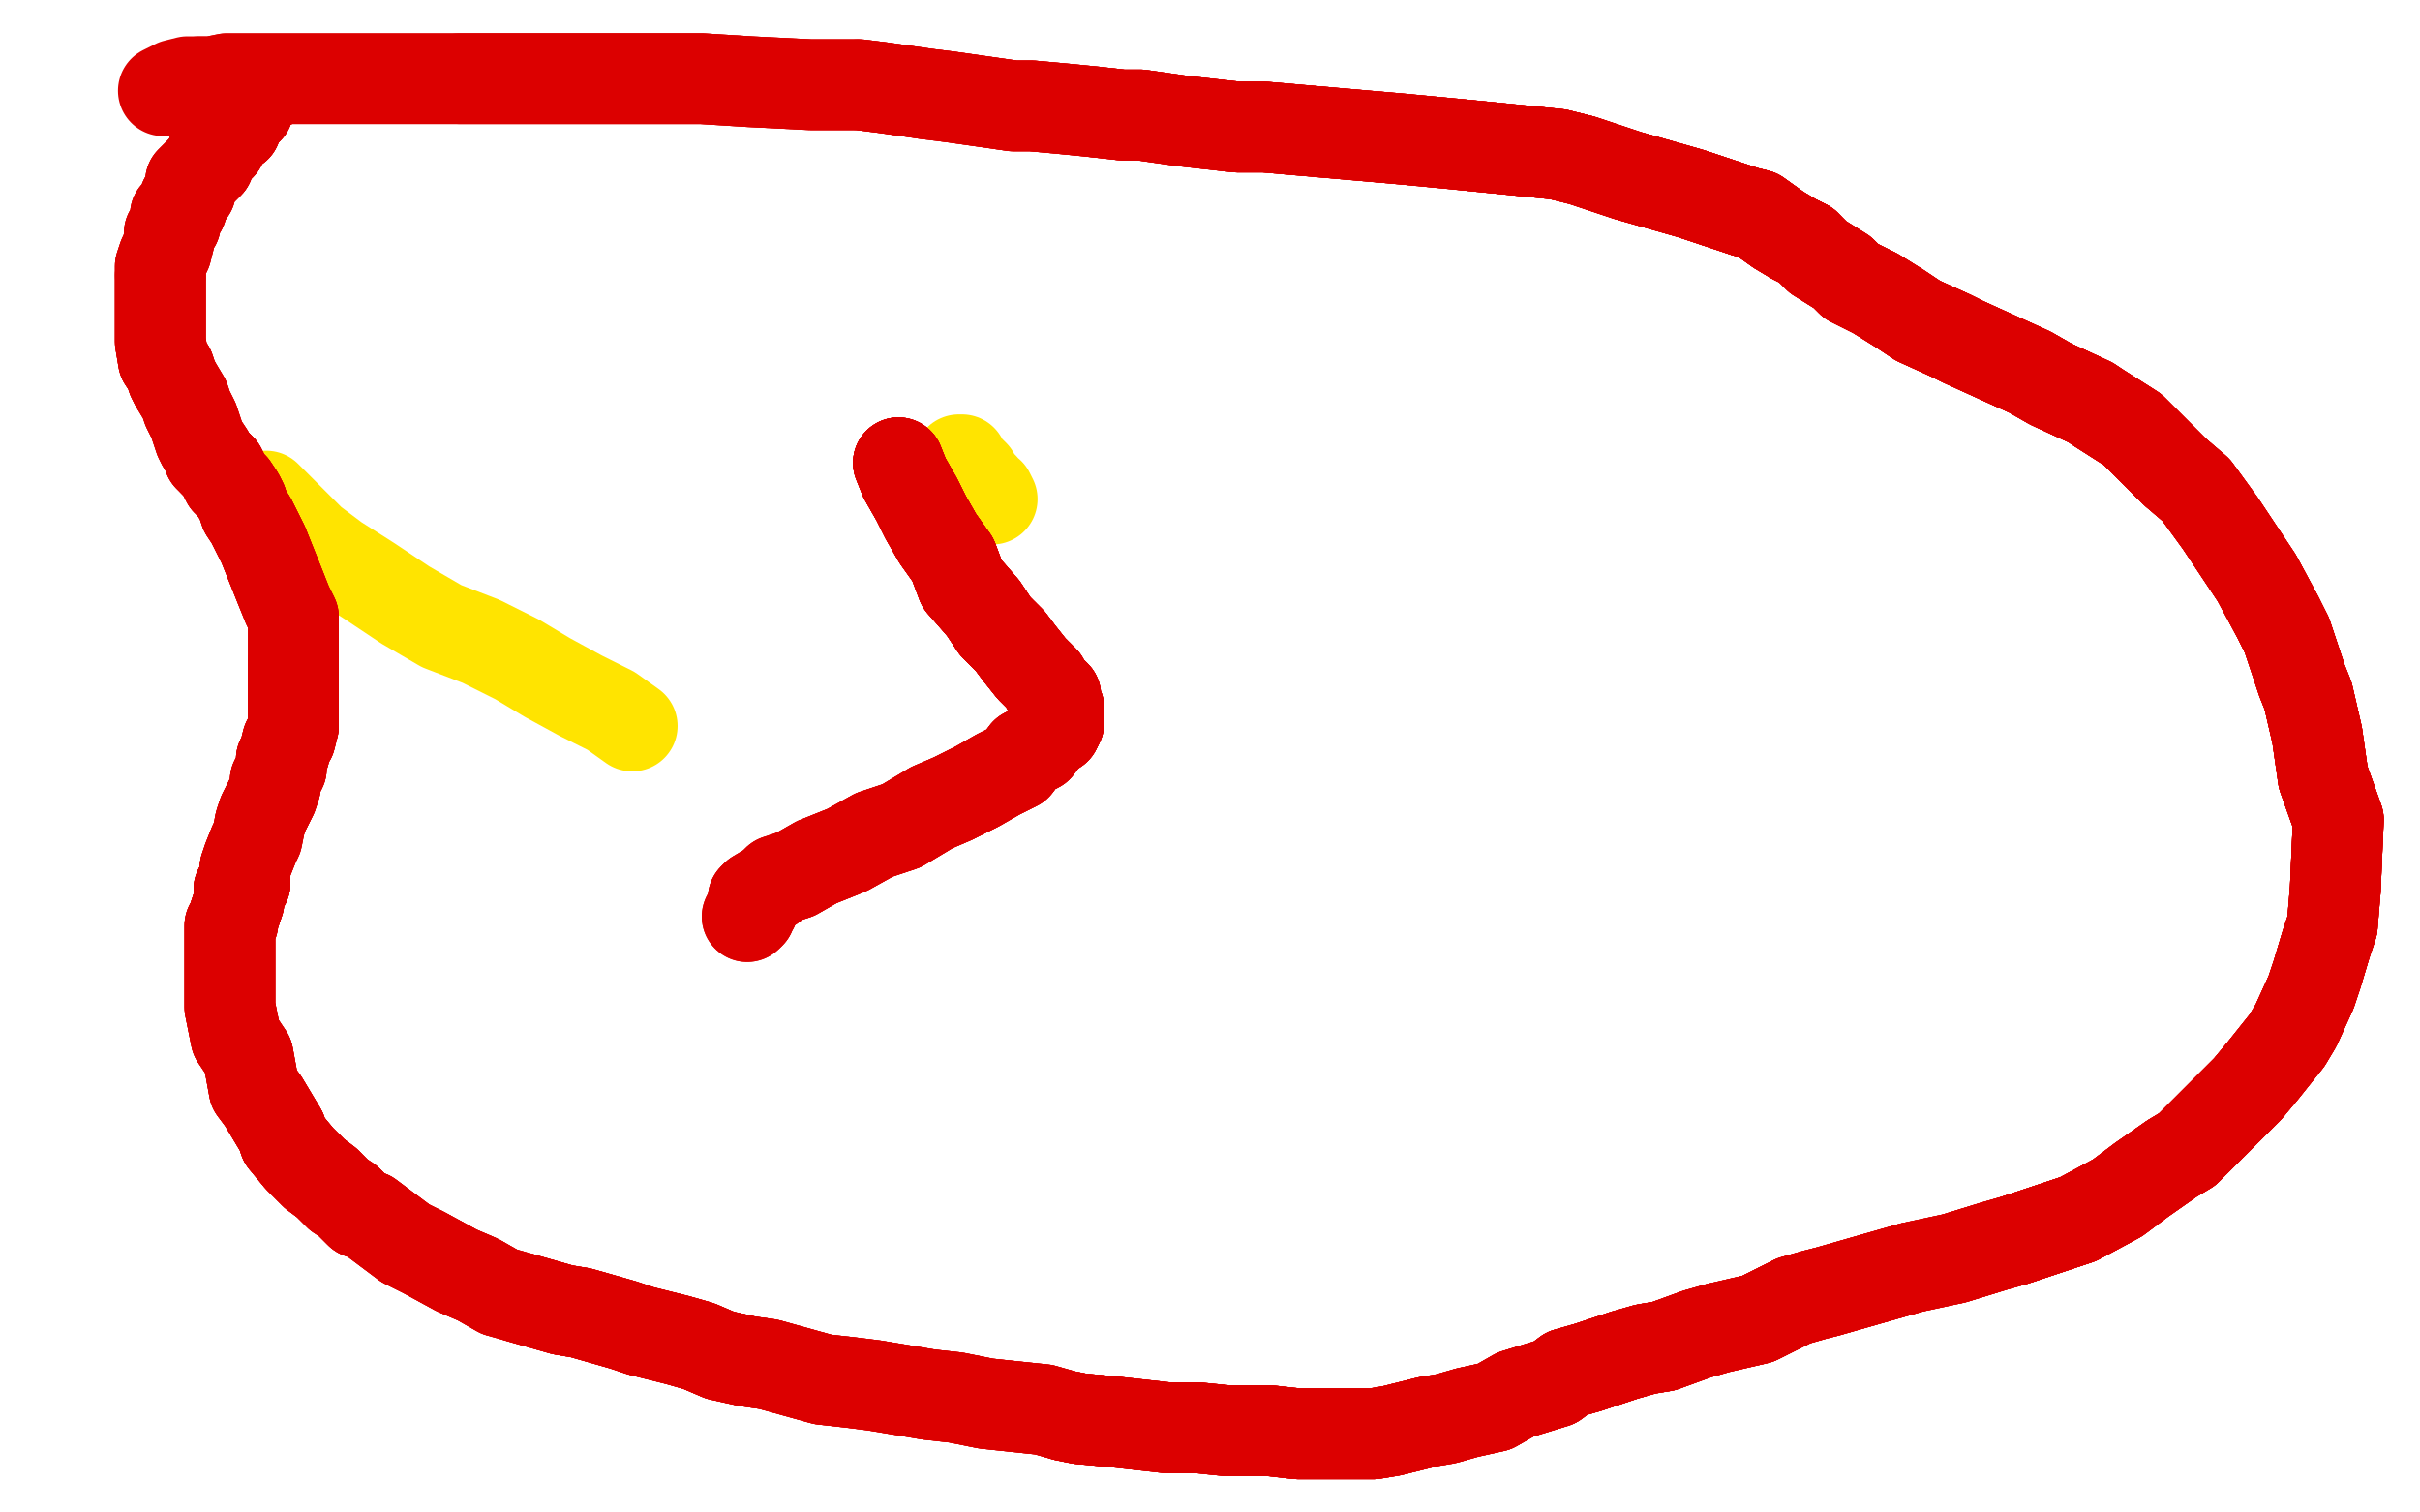 <?xml version="1.0" standalone="no"?>
<!DOCTYPE svg PUBLIC "-//W3C//DTD SVG 1.1//EN"
"http://www.w3.org/Graphics/SVG/1.1/DTD/svg11.dtd">

<svg width="800" height="500" version="1.1" xmlns="http://www.w3.org/2000/svg" xmlns:xlink="http://www.w3.org/1999/xlink" style="stroke-antialiasing: false"><desc>This SVG has been created on https://colorillo.com/</desc><rect x='0' y='0' width='800' height='500' style='fill: rgb(255,255,255); stroke-width:0' /><polyline points="328,165 327,163 326,163 325,161 324,160 323,160 322,157 321,156 320,155 319,154 318,153 318,152 317,152" style="fill: none; stroke: #ffe400; stroke-width: 30; stroke-linejoin: round; stroke-linecap: round; stroke-antialiasing: false; stroke-antialias: 0; opacity: 1.0"/>
<polyline points="88,164 91,167 96,172 103,179 111,185 122,192 134,200 146,207 159,212 171,218 181,224 192,230 202,235 209,240" style="fill: none; stroke: #ffe400; stroke-width: 30; stroke-linejoin: round; stroke-linecap: round; stroke-antialiasing: false; stroke-antialias: 0; opacity: 1.0"/>
<polyline points="297,153 299,158 303,165 306,171 310,178 315,185 318,193 325,201 329,207 334,212 337,216 341,221 343,223" style="fill: none; stroke: #dc0000; stroke-width: 30; stroke-linejoin: round; stroke-linecap: round; stroke-antialiasing: false; stroke-antialias: 0; opacity: 1.0"/>
<polyline points="297,153 299,158 303,165 306,171 310,178 315,185 318,193 325,201 329,207 334,212 337,216 341,221 343,223 345,225 346,227 348,229 349,230 349,231 349,233 350,234 350,237 350,239 349,241" style="fill: none; stroke: #dc0000; stroke-width: 30; stroke-linejoin: round; stroke-linecap: round; stroke-antialiasing: false; stroke-antialias: 0; opacity: 1.0"/>
<polyline points="297,153 299,158 303,165 306,171 310,178 315,185 318,193 325,201 329,207 334,212 337,216 341,221 343,223 345,225 346,227 348,229 349,230 349,231 349,233 350,234 350,237 350,239 349,241 346,243 343,247 339,249 336,253 330,256 323,260 315,264 308,267 298,273 289,276 280,281 270,285 263,289" style="fill: none; stroke: #dc0000; stroke-width: 30; stroke-linejoin: round; stroke-linecap: round; stroke-antialiasing: false; stroke-antialias: 0; opacity: 1.0"/>
<polyline points="297,153 299,158 303,165 306,171 310,178 315,185 318,193 325,201 329,207 334,212 337,216 341,221 343,223 345,225 346,227 348,229 349,230 349,231 349,233 350,234 350,237 350,239 349,241 346,243 343,247 339,249 336,253 330,256 323,260 315,264 308,267 298,273 289,276 280,281 270,285 263,289 257,291 255,293 250,296 249,297 249,298 249,300 248,301 248,302" style="fill: none; stroke: #dc0000; stroke-width: 30; stroke-linejoin: round; stroke-linecap: round; stroke-antialiasing: false; stroke-antialias: 0; opacity: 1.0"/>
<polyline points="297,153 299,158 303,165 306,171 310,178 315,185 318,193 325,201 329,207 334,212 337,216 341,221 343,223 345,225 346,227 348,229 349,230 349,231 349,233 350,234 350,237 350,239 349,241 346,243 343,247 339,249 336,253 330,256 323,260 315,264 308,267 298,273 289,276 280,281 270,285 263,289 257,291 255,293 250,296 249,297 249,298 249,300 248,301 248,302 247,303" style="fill: none; stroke: #dc0000; stroke-width: 30; stroke-linejoin: round; stroke-linecap: round; stroke-antialiasing: false; stroke-antialias: 0; opacity: 1.0"/>
<polyline points="297,153 299,158 303,165 306,171 310,178 315,185 318,193 325,201 329,207 334,212 337,216 341,221 343,223 345,225 346,227 348,229 349,230 349,231 349,233 350,234 350,237 350,239 349,241 346,243 343,247 339,249 336,253 330,256 323,260 315,264 308,267 298,273 289,276 280,281 270,285 263,289 257,291 255,293 250,296 249,297 249,298 249,300 248,301 248,302 247,303" style="fill: none; stroke: #dc0000; stroke-width: 30; stroke-linejoin: round; stroke-linecap: round; stroke-antialiasing: false; stroke-antialias: 0; opacity: 1.0"/>
<polyline points="89,28 84,31 83,33 82,36 81,37 79,38 78,42 76,42 75,44 73,48 72,49 70,51 69,54 67,56" style="fill: none; stroke: #dc0000; stroke-width: 30; stroke-linejoin: round; stroke-linecap: round; stroke-antialiasing: false; stroke-antialias: 0; opacity: 1.0"/>
<polyline points="89,28 84,31 83,33 82,36 81,37 79,38 78,42 76,42 75,44 73,48 72,49 70,51 69,54 67,56 65,58 63,60 63,63 61,66 60,69 58,71 58,74 56,77 56,79 55,83 54,85 53,88 53,91" style="fill: none; stroke: #dc0000; stroke-width: 30; stroke-linejoin: round; stroke-linecap: round; stroke-antialiasing: false; stroke-antialias: 0; opacity: 1.0"/>
<polyline points="89,28 84,31 83,33 82,36 81,37 79,38 78,42 76,42 75,44 73,48 72,49 70,51 69,54 67,56 65,58 63,60 63,63 61,66 60,69 58,71 58,74 56,77 56,79 55,83 54,85 53,88 53,91 53,94 53,96 53,99 53,102 53,105 53,107 53,111 53,113 54,119 56,122 57,125 58,127 61,132 62,135 64,139 65,142 66,145 67,147 69,150 69,151 70,152 71,153 72,154" style="fill: none; stroke: #dc0000; stroke-width: 30; stroke-linejoin: round; stroke-linecap: round; stroke-antialiasing: false; stroke-antialias: 0; opacity: 1.0"/>
<polyline points="53,91 53,94 53,96 53,99 53,102 53,105 53,107 53,111 53,113 54,119 56,122 57,125 58,127 61,132 62,135 64,139 65,142 66,145 67,147 69,150 69,151 70,152 71,153 72,154 73,155 74,157 75,159 77,161 79,164 80,166 81,169 83,172 85,176 87,180 89,185 91,190 93,195" style="fill: none; stroke: #dc0000; stroke-width: 30; stroke-linejoin: round; stroke-linecap: round; stroke-antialiasing: false; stroke-antialias: 0; opacity: 1.0"/>
<polyline points="89,28 84,31 83,33 82,36 81,37 79,38 78,42 76,42 75,44 73,48 72,49 70,51 69,54 67,56 65,58 63,60 63,63 61,66 60,69 58,71 58,74 56,77 56,79 55,83 54,85 53,88 53,91 53,94 53,96 53,99 53,102 53,105 53,107 53,111 53,113 54,119 56,122 57,125 58,127" style="fill: none; stroke: #dc0000; stroke-width: 30; stroke-linejoin: round; stroke-linecap: round; stroke-antialiasing: false; stroke-antialias: 0; opacity: 1.0"/>
<polyline points="53,91 53,94 53,96 53,99 53,102 53,105 53,107 53,111 53,113 54,119 56,122 57,125 58,127 61,132 62,135 64,139 65,142 66,145 67,147 69,150 69,151 70,152 71,153 72,154 73,155 74,157 75,159 77,161 79,164 80,166 81,169 83,172 85,176 87,180 89,185 91,190 93,195 95,200 97,204 97,209 97,213 97,216 97,219 97,223 97,225 97,229 97,232 97,235 97,240" style="fill: none; stroke: #dc0000; stroke-width: 30; stroke-linejoin: round; stroke-linecap: round; stroke-antialiasing: false; stroke-antialias: 0; opacity: 1.0"/>
<polyline points="71,153 72,154 73,155 74,157 75,159 77,161 79,164 80,166 81,169 83,172 85,176 87,180 89,185 91,190 93,195 95,200 97,204 97,209 97,213 97,216 97,219 97,223 97,225 97,229 97,232 97,235 97,240 96,244 95,245 94,249 93,251 93,254 92,256 91,258 91,260 90,263 88,267 87,269 86,272" style="fill: none; stroke: #dc0000; stroke-width: 30; stroke-linejoin: round; stroke-linecap: round; stroke-antialiasing: false; stroke-antialias: 0; opacity: 1.0"/>
<polyline points="71,153 72,154 73,155 74,157 75,159 77,161 79,164 80,166 81,169 83,172 85,176 87,180 89,185 91,190 93,195 95,200 97,204 97,209 97,213 97,216 97,219 97,223 97,225 97,229 97,232 97,235 97,240 96,244 95,245 94,249 93,251 93,254 92,256 91,258 91,260 90,263 88,267 87,269 86,272 85,277 84,279 82,284 81,287 81,290 81,292 79,294 79,297 79,298 78,301 77,304" style="fill: none; stroke: #dc0000; stroke-width: 30; stroke-linejoin: round; stroke-linecap: round; stroke-antialiasing: false; stroke-antialias: 0; opacity: 1.0"/>
<polyline points="97,219 97,223 97,225 97,229 97,232 97,235 97,240 96,244 95,245 94,249 93,251 93,254 92,256 91,258 91,260 90,263 88,267 87,269 86,272 85,277 84,279 82,284 81,287 81,290 81,292 79,294 79,297 79,298 78,301 77,304 77,305 76,306 76,308 76,313 76,316 76,319 76,325 76,329 76,333 78,343" style="fill: none; stroke: #dc0000; stroke-width: 30; stroke-linejoin: round; stroke-linecap: round; stroke-antialiasing: false; stroke-antialias: 0; opacity: 1.0"/>
<polyline points="97,219 97,223 97,225 97,229 97,232 97,235 97,240 96,244 95,245 94,249 93,251 93,254 92,256 91,258 91,260 90,263 88,267 87,269 86,272 85,277 84,279 82,284 81,287 81,290 81,292 79,294 79,297 79,298 78,301 77,304 77,305 76,306 76,308 76,313 76,316 76,319 76,325 76,329 76,333 78,343 82,349 84,360 87,364 93,374 94,377 99,383 104,388 108,391" style="fill: none; stroke: #dc0000; stroke-width: 30; stroke-linejoin: round; stroke-linecap: round; stroke-antialiasing: false; stroke-antialias: 0; opacity: 1.0"/>
<polyline points="84,279 82,284 81,287 81,290 81,292 79,294 79,297 79,298 78,301 77,304 77,305 76,306 76,308 76,313 76,316 76,319 76,325 76,329 76,333 78,343 82,349 84,360 87,364 93,374 94,377 99,383 104,388 108,391 112,395 115,397 116,398 119,401 122,402 126,405 130,408 134,411 140,414 151,420 158,423 165,427" style="fill: none; stroke: #dc0000; stroke-width: 30; stroke-linejoin: round; stroke-linecap: round; stroke-antialiasing: false; stroke-antialias: 0; opacity: 1.0"/>
<polyline points="81,287 81,290 81,292 79,294 79,297 79,298 78,301 77,304 77,305 76,306 76,308 76,313 76,316 76,319 76,325 76,329 76,333 78,343 82,349 84,360 87,364 93,374 94,377 99,383 104,388 108,391 112,395 115,397 116,398 119,401 122,402 126,405 130,408 134,411 140,414 151,420 158,423 165,427 172,429 186,433 192,434 199,436 206,438 212,440 224,443 231,445 238,448 247,450 254,451" style="fill: none; stroke: #dc0000; stroke-width: 30; stroke-linejoin: round; stroke-linecap: round; stroke-antialiasing: false; stroke-antialias: 0; opacity: 1.0"/>
<polyline points="82,349 84,360 87,364 93,374 94,377 99,383 104,388 108,391 112,395 115,397 116,398 119,401 122,402 126,405 130,408 134,411 140,414 151,420 158,423 165,427 172,429 186,433 192,434 199,436 206,438 212,440 224,443 231,445 238,448 247,450 254,451 272,456 281,457 289,458 307,461 316,462 326,464 345,466 352,468 357,469 368,470" style="fill: none; stroke: #dc0000; stroke-width: 30; stroke-linejoin: round; stroke-linecap: round; stroke-antialiasing: false; stroke-antialias: 0; opacity: 1.0"/>
<polyline points="87,364 93,374 94,377 99,383 104,388 108,391 112,395 115,397 116,398 119,401 122,402 126,405 130,408 134,411 140,414 151,420 158,423 165,427 172,429 186,433 192,434 199,436 206,438 212,440 224,443 231,445 238,448 247,450 254,451 272,456 281,457 289,458 307,461 316,462 326,464 345,466 352,468 357,469 368,470 386,472 396,472 406,473 420,473 429,474 435,474 447,474 454,474 460,473 472,470" style="fill: none; stroke: #dc0000; stroke-width: 30; stroke-linejoin: round; stroke-linecap: round; stroke-antialiasing: false; stroke-antialias: 0; opacity: 1.0"/>
<polyline points="172,429 186,433 192,434 199,436 206,438 212,440 224,443 231,445 238,448 247,450 254,451 272,456 281,457 289,458 307,461 316,462 326,464 345,466 352,468 357,469 368,470 386,472 396,472 406,473 420,473 429,474 435,474 447,474 454,474 460,473 472,470 478,469 485,467 494,465 501,461 514,457 518,454 525,452 537,448 544,446 550,445" style="fill: none; stroke: #dc0000; stroke-width: 30; stroke-linejoin: round; stroke-linecap: round; stroke-antialiasing: false; stroke-antialias: 0; opacity: 1.0"/>
<polyline points="172,429 186,433 192,434 199,436 206,438 212,440 224,443 231,445 238,448 247,450 254,451 272,456 281,457 289,458 307,461 316,462 326,464 345,466 352,468 357,469 368,470 386,472 396,472 406,473 420,473 429,474 435,474 447,474 454,474 460,473 472,470 478,469 485,467 494,465 501,461 514,457 518,454 525,452 537,448 544,446 550,445 561,441 568,439 581,436 593,430 600,428 604,427 618,423 625,421 632,419" style="fill: none; stroke: #dc0000; stroke-width: 30; stroke-linejoin: round; stroke-linecap: round; stroke-antialiasing: false; stroke-antialias: 0; opacity: 1.0"/>
<polyline points="352,468 357,469 368,470 386,472 396,472 406,473 420,473 429,474 435,474 447,474 454,474 460,473 472,470 478,469 485,467 494,465 501,461 514,457 518,454 525,452 537,448 544,446 550,445 561,441 568,439 581,436 593,430 600,428 604,427 618,423 625,421 632,419 646,416 659,412 666,410 681,405 687,403 700,396 708,390 718,383 723,380" style="fill: none; stroke: #dc0000; stroke-width: 30; stroke-linejoin: round; stroke-linecap: round; stroke-antialiasing: false; stroke-antialias: 0; opacity: 1.0"/>
<polyline points="352,468 357,469 368,470 386,472 396,472 406,473 420,473 429,474 435,474 447,474 454,474 460,473 472,470 478,469 485,467 494,465 501,461 514,457 518,454 525,452 537,448 544,446 550,445 561,441 568,439 581,436 593,430 600,428 604,427 618,423 625,421 632,419 646,416 659,412 666,410 681,405 687,403 700,396 708,390 718,383 723,380 733,370 743,360 748,354 756,344 759,339 764,328 766,322 769,312 771,306" style="fill: none; stroke: #dc0000; stroke-width: 30; stroke-linejoin: round; stroke-linecap: round; stroke-antialiasing: false; stroke-antialias: 0; opacity: 1.0"/>
<polyline points="485,467 494,465 501,461 514,457 518,454 525,452 537,448 544,446 550,445 561,441 568,439 581,436 593,430 600,428 604,427 618,423 625,421 632,419 646,416 659,412 666,410 681,405 687,403 700,396 708,390 718,383 723,380 733,370 743,360 748,354 756,344 759,339 764,328 766,322 769,312 771,306 772,294 773,271 768,257 766,243 763,230 761,225 756,210" style="fill: none; stroke: #dc0000; stroke-width: 30; stroke-linejoin: round; stroke-linecap: round; stroke-antialiasing: false; stroke-antialias: 0; opacity: 1.0"/>
<polyline points="518,454 525,452 537,448 544,446 550,445 561,441 568,439 581,436 593,430 600,428 604,427 618,423 625,421 632,419 646,416 659,412 666,410 681,405 687,403 700,396 708,390 718,383 723,380 733,370 743,360 748,354 756,344 759,339 764,328 766,322 769,312 771,306 772,294 773,271 768,257 766,243 763,230 761,225 756,210 753,204 746,191 738,179 734,173 726,162 719,156 710,147 705,142 694,135" style="fill: none; stroke: #dc0000; stroke-width: 30; stroke-linejoin: round; stroke-linecap: round; stroke-antialiasing: false; stroke-antialias: 0; opacity: 1.0"/>
<polyline points="646,416 659,412 666,410 681,405 687,403 700,396 708,390 718,383 723,380 733,370 743,360 748,354 756,344 759,339 764,328 766,322 769,312 771,306 772,294 773,271 768,257 766,243 763,230 761,225 756,210 753,204 746,191 738,179 734,173 726,162 719,156 710,147 705,142 694,135 691,133 678,127 671,123 660,118 649,113 645,111 634,106 628,102 620,97" style="fill: none; stroke: #dc0000; stroke-width: 30; stroke-linejoin: round; stroke-linecap: round; stroke-antialiasing: false; stroke-antialias: 0; opacity: 1.0"/>
<polyline points="666,410 681,405 687,403 700,396 708,390 718,383 723,380 733,370 743,360 748,354 756,344 759,339 764,328 766,322 769,312 771,306 772,294 773,271 768,257 766,243 763,230 761,225 756,210 753,204 746,191 738,179 734,173 726,162 719,156 710,147 705,142 694,135 691,133 678,127 671,123 660,118 649,113 645,111 634,106 628,102 620,97 612,93 609,90 601,85 597,81 593,79 588,76 581,71 577,70" style="fill: none; stroke: #dc0000; stroke-width: 30; stroke-linejoin: round; stroke-linecap: round; stroke-antialiasing: false; stroke-antialias: 0; opacity: 1.0"/>
<polyline points="764,328 766,322 769,312 771,306 772,294 773,271 768,257 766,243 763,230 761,225 756,210 753,204 746,191 738,179 734,173 726,162 719,156 710,147 705,142 694,135 691,133 678,127 671,123 660,118 649,113 645,111 634,106 628,102 620,97 612,93 609,90 601,85 597,81 593,79 588,76 581,71 577,70 568,67 559,64 538,58 523,53 515,51 495,49 485,48" style="fill: none; stroke: #dc0000; stroke-width: 30; stroke-linejoin: round; stroke-linecap: round; stroke-antialiasing: false; stroke-antialias: 0; opacity: 1.0"/>
<polyline points="772,294 773,271 768,257 766,243 763,230 761,225 756,210 753,204 746,191 738,179 734,173 726,162 719,156 710,147 705,142 694,135 691,133 678,127 671,123 660,118 649,113 645,111 634,106 628,102 620,97 612,93 609,90 601,85 597,81 593,79 588,76 581,71 577,70 568,67 559,64 538,58 523,53 515,51 495,49 485,48 464,46 441,44 418,42 409,42 391,40 377,38 371,38 362,37" style="fill: none; stroke: #dc0000; stroke-width: 30; stroke-linejoin: round; stroke-linecap: round; stroke-antialiasing: false; stroke-antialias: 0; opacity: 1.0"/>
<polyline points="719,156 710,147 705,142 694,135 691,133 678,127 671,123 660,118 649,113 645,111 634,106 628,102 620,97 612,93 609,90 601,85 597,81 593,79 588,76 581,71 577,70 568,67 559,64 538,58 523,53 515,51 495,49 485,48 464,46 441,44 418,42 409,42 391,40 377,38 371,38 362,37 352,36 341,35 335,35 321,33 314,32 306,31 292,29 284,28" style="fill: none; stroke: #dc0000; stroke-width: 30; stroke-linejoin: round; stroke-linecap: round; stroke-antialiasing: false; stroke-antialias: 0; opacity: 1.0"/>
<polyline points="691,133 678,127 671,123 660,118 649,113 645,111 634,106 628,102 620,97 612,93 609,90 601,85 597,81 593,79 588,76 581,71 577,70 568,67 559,64 538,58 523,53 515,51 495,49 485,48 464,46 441,44 418,42 409,42 391,40 377,38 371,38 362,37 352,36 341,35 335,35 321,33 314,32 306,31 292,29 284,28 268,28 248,27 232,26 216,26 200,26 192,26 173,26 152,26" style="fill: none; stroke: #dc0000; stroke-width: 30; stroke-linejoin: round; stroke-linecap: round; stroke-antialiasing: false; stroke-antialias: 0; opacity: 1.0"/>
<polyline points="597,81 593,79 588,76 581,71 577,70 568,67 559,64 538,58 523,53 515,51 495,49 485,48 464,46 441,44 418,42 409,42 391,40 377,38 371,38 362,37 352,36 341,35 335,35 321,33 314,32 306,31 292,29 284,28 268,28 248,27 232,26 216,26 200,26 192,26 173,26 152,26 130,26 110,26 102,26 89,26 78,26 75,26 70,27 66,27" style="fill: none; stroke: #dc0000; stroke-width: 30; stroke-linejoin: round; stroke-linecap: round; stroke-antialiasing: false; stroke-antialias: 0; opacity: 1.0"/>
<polyline points="597,81 593,79 588,76 581,71 577,70 568,67 559,64 538,58 523,53 515,51 495,49 485,48 464,46 441,44 418,42 409,42 391,40 377,38 371,38 362,37 352,36 341,35 335,35 321,33 314,32 306,31 292,29 284,28 268,28 248,27 232,26 216,26 200,26 192,26 173,26 152,26 130,26 110,26 102,26 89,26 78,26 75,26 70,27 66,27 62,27 58,28 56,29 54,30" style="fill: none; stroke: #dc0000; stroke-width: 30; stroke-linejoin: round; stroke-linecap: round; stroke-antialiasing: false; stroke-antialias: 0; opacity: 1.0"/>
</svg>
